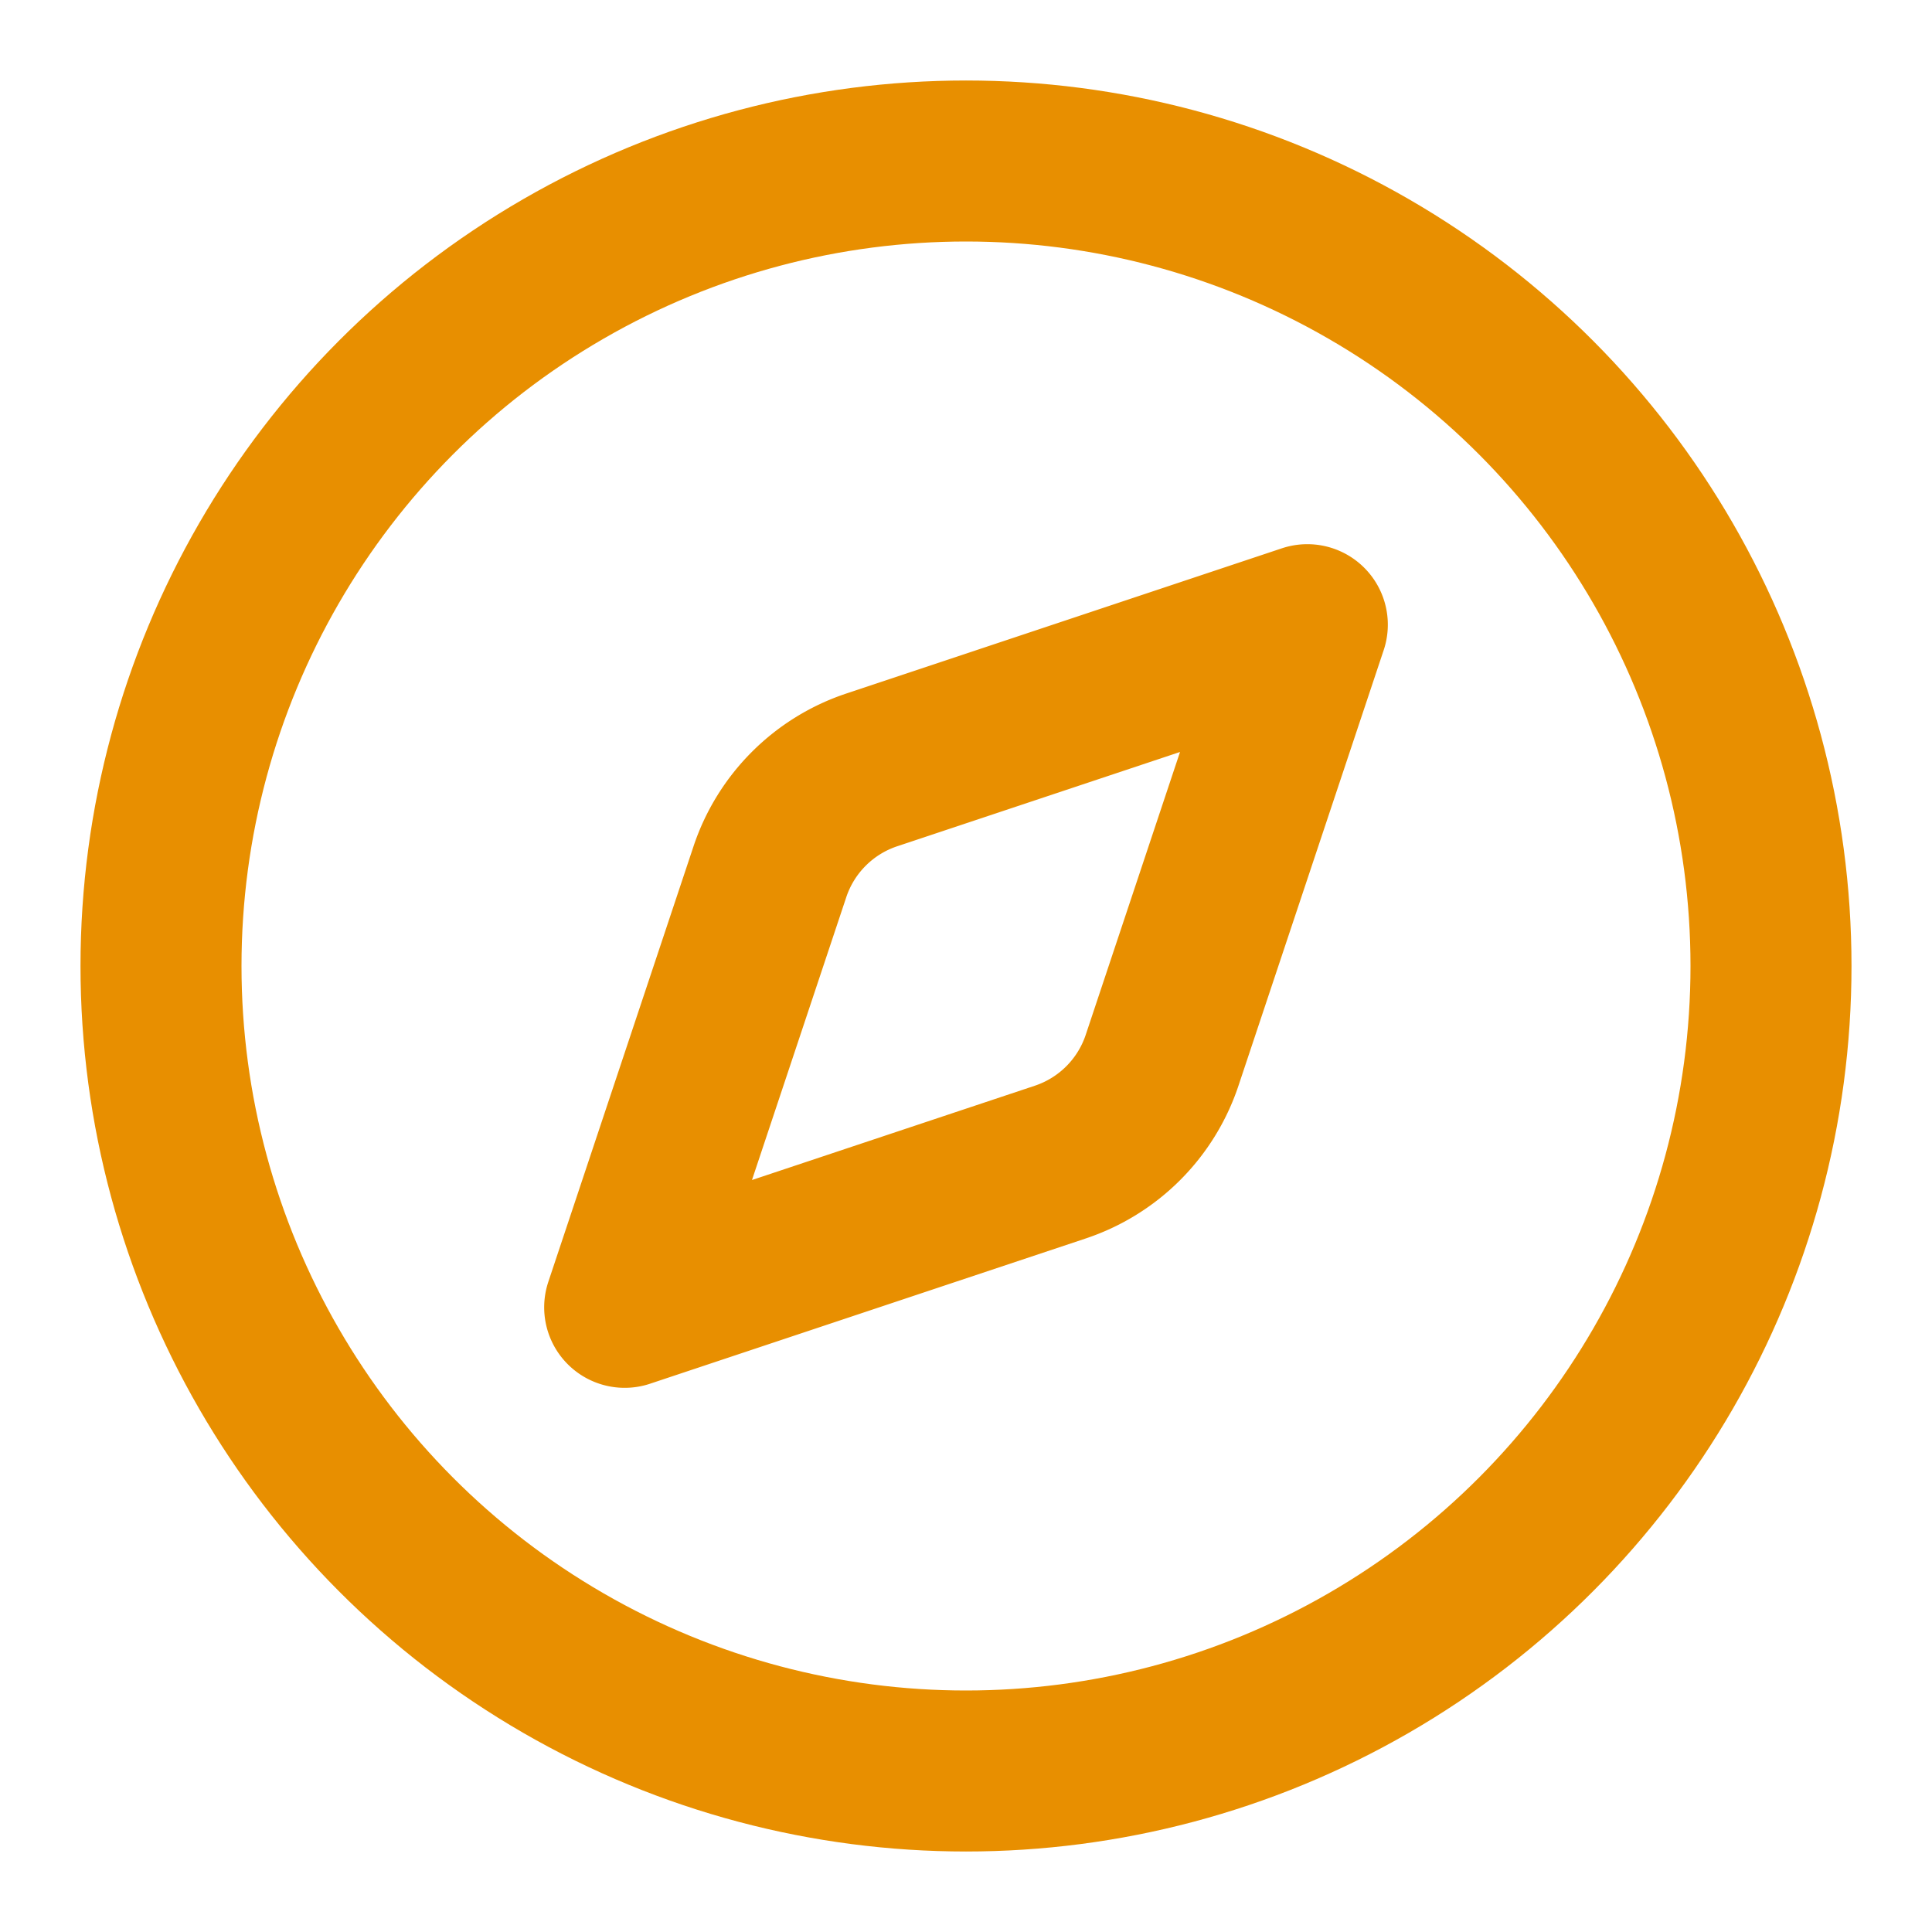 <svg xmlns="http://www.w3.org/2000/svg" width="24" height="24" viewBox="0 0 24 24" fill="none" stroke="#e88f00" stroke-width="2" stroke-linecap="round" stroke-linejoin="round" class="lucide lucide-compass" style="filter: drop-shadow(0 0 0.5px #e88f00);"><path d="m16.24 7.76-1.804 5.411a2 2 0 0 1-1.265 1.265L7.76 16.24l1.804-5.411a2 2 0 0 1 1.265-1.265z"/><circle cx="12" cy="12" r="10"/></svg>